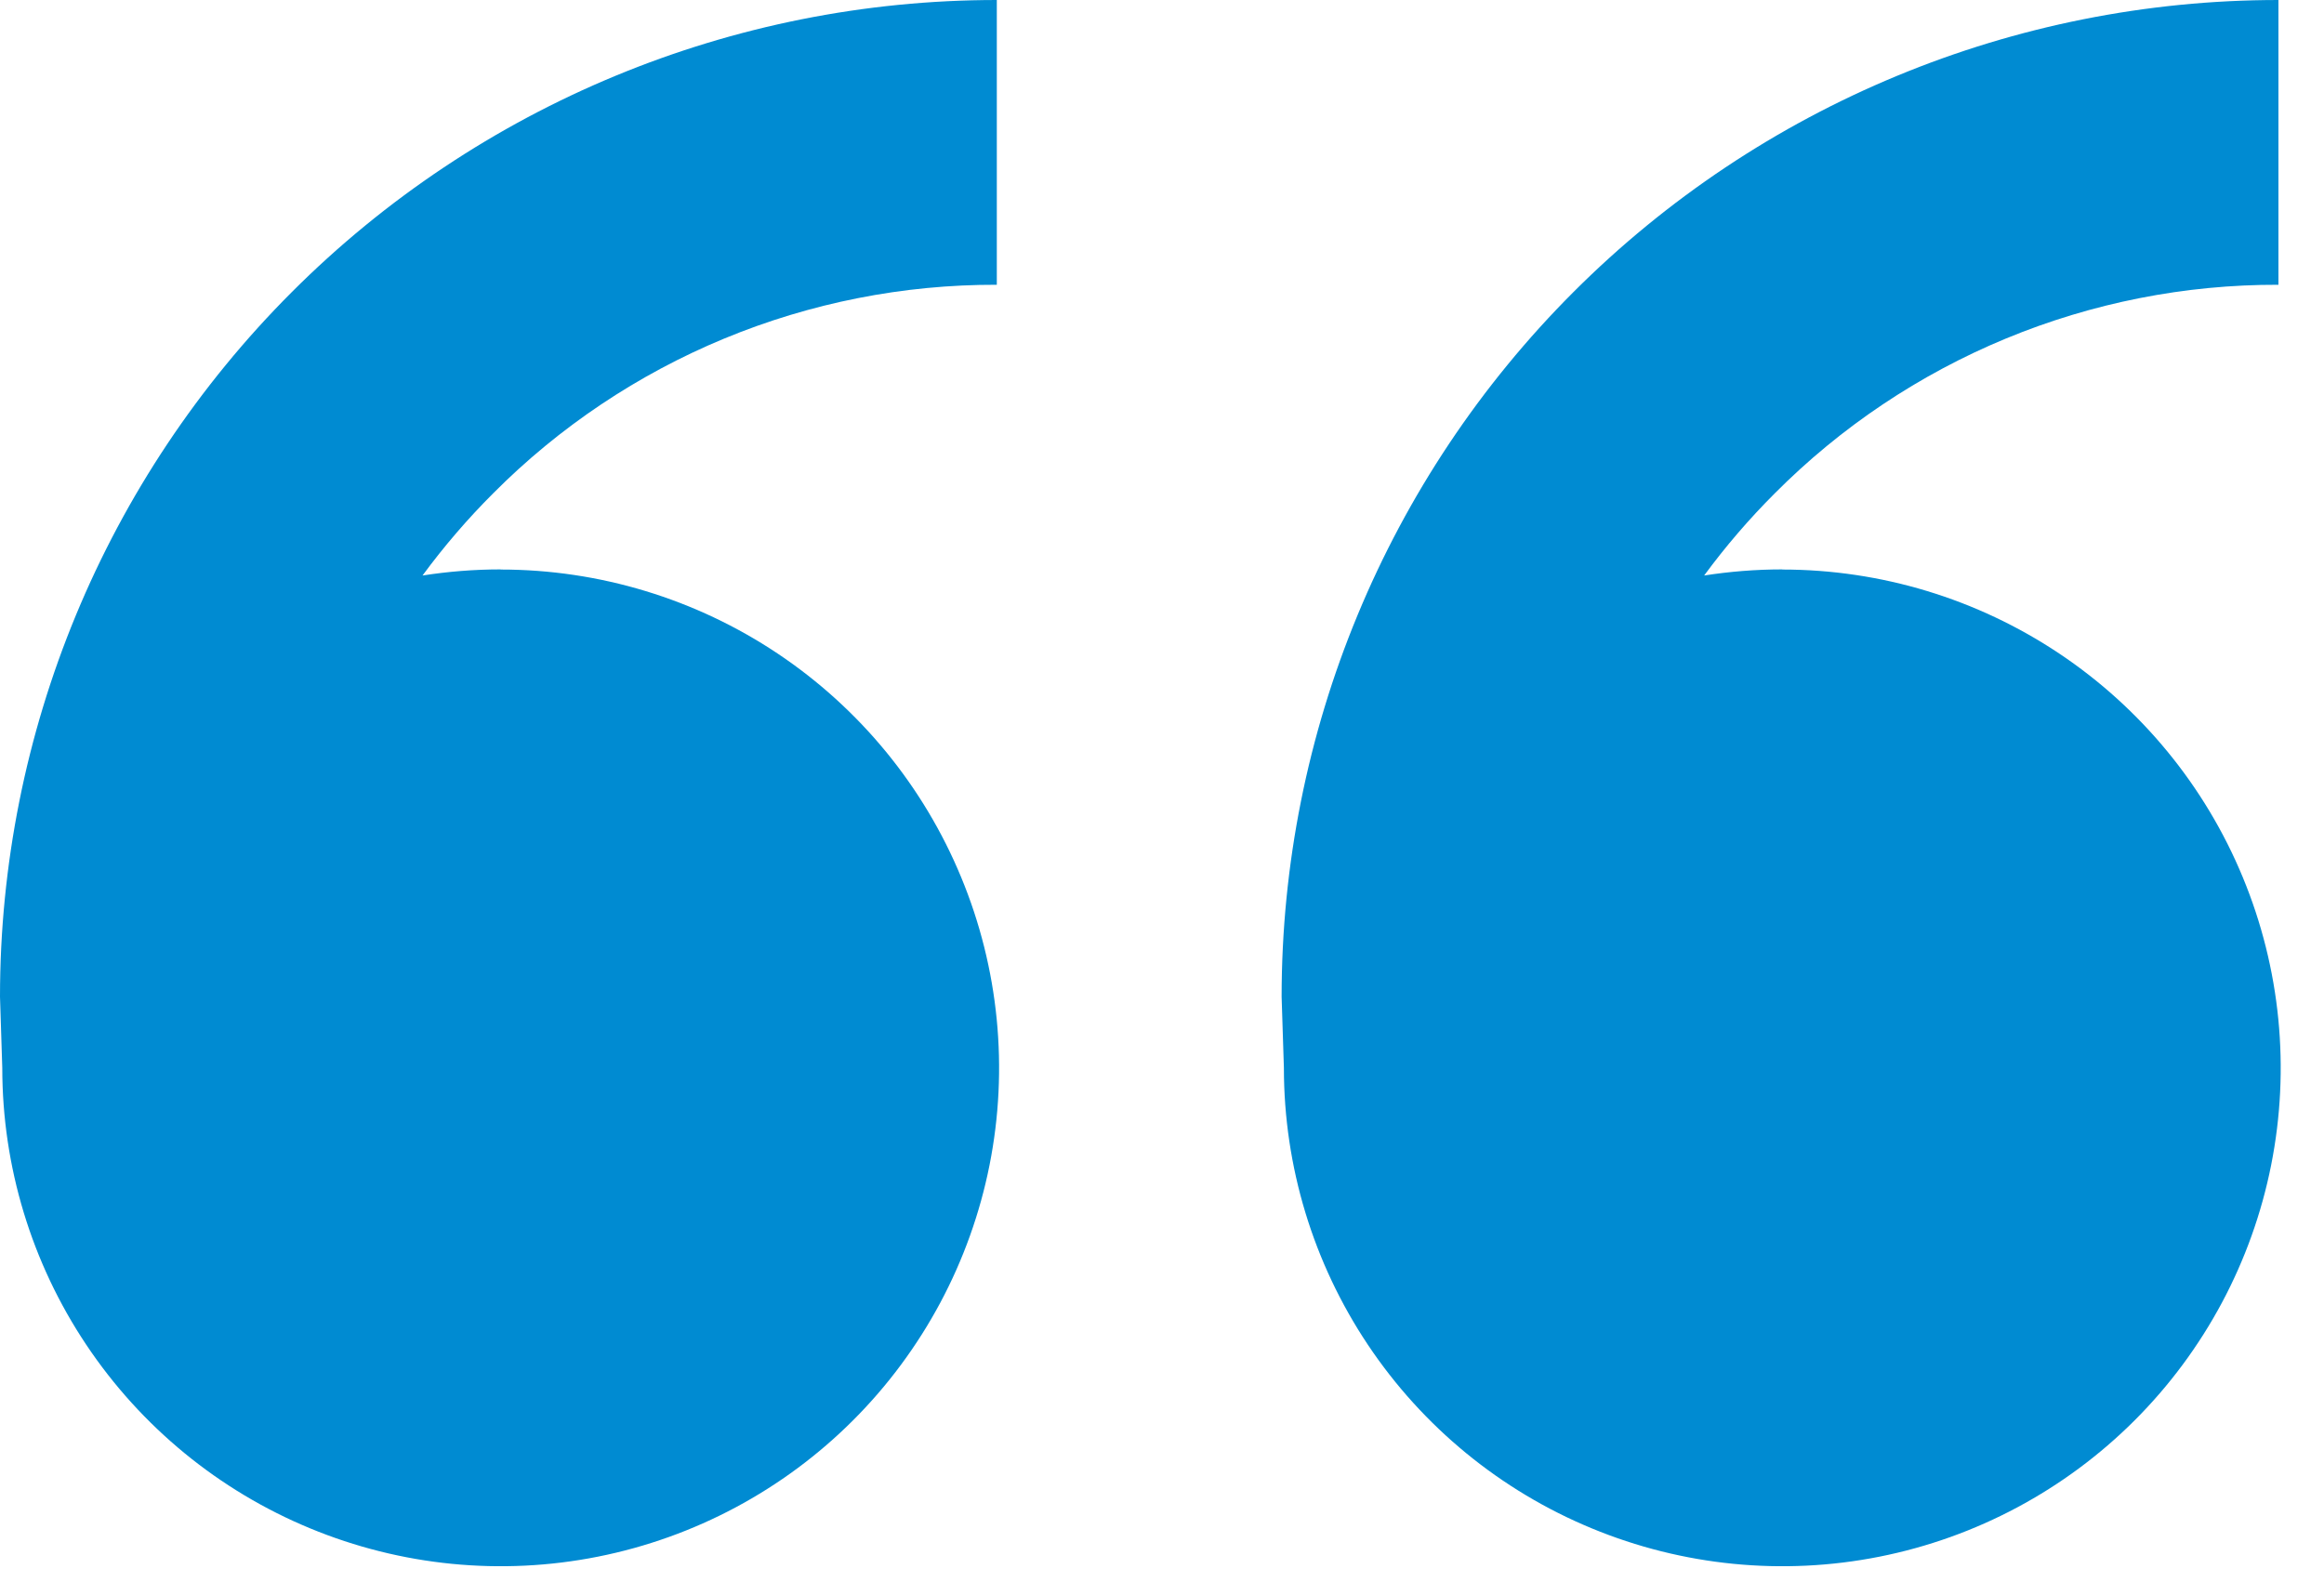 <svg width="51" height="35" viewBox="0 0 51 35" fill="none" xmlns="http://www.w3.org/2000/svg">
<path d="M10.988 12.5C13.151 12.5 15.265 13.142 17.064 14.343C18.863 15.545 20.265 17.253 21.092 19.252C21.92 21.25 22.137 23.45 21.715 25.571C21.293 27.693 20.251 29.642 18.721 31.172C17.192 32.701 15.243 33.743 13.121 34.165C11 34.587 8.8 34.37 6.802 33.542C4.803 32.715 3.095 31.313 1.893 29.514C0.691 27.715 0.05 25.601 0.05 23.438L0 21.875C0 16.073 2.305 10.509 6.407 6.407C10.509 2.305 16.073 0 21.875 0V6.25C19.822 6.244 17.789 6.646 15.892 7.431C13.995 8.217 12.273 9.37 10.825 10.825C10.262 11.387 9.743 11.991 9.272 12.631C9.831 12.544 10.403 12.497 10.984 12.497L10.988 12.5ZM39.112 12.5C41.276 12.5 43.39 13.142 45.189 14.343C46.988 15.545 48.39 17.253 49.217 19.252C50.045 21.25 50.262 23.45 49.84 25.571C49.418 27.693 48.376 29.642 46.846 31.172C45.317 32.701 43.368 33.743 41.246 34.165C39.125 34.587 36.925 34.37 34.927 33.542C32.928 32.715 31.22 31.313 30.018 29.514C28.817 27.715 28.175 25.601 28.175 23.438L28.125 21.875C28.125 16.073 30.43 10.509 34.532 6.407C38.634 2.305 44.198 0 50 0V6.25C47.947 6.244 45.914 6.646 44.017 7.431C42.12 8.217 40.398 9.37 38.95 10.825C38.387 11.387 37.868 11.991 37.397 12.631C37.956 12.544 38.528 12.497 39.112 12.497V12.5Z" fill="#008BD2"/>
</svg>
